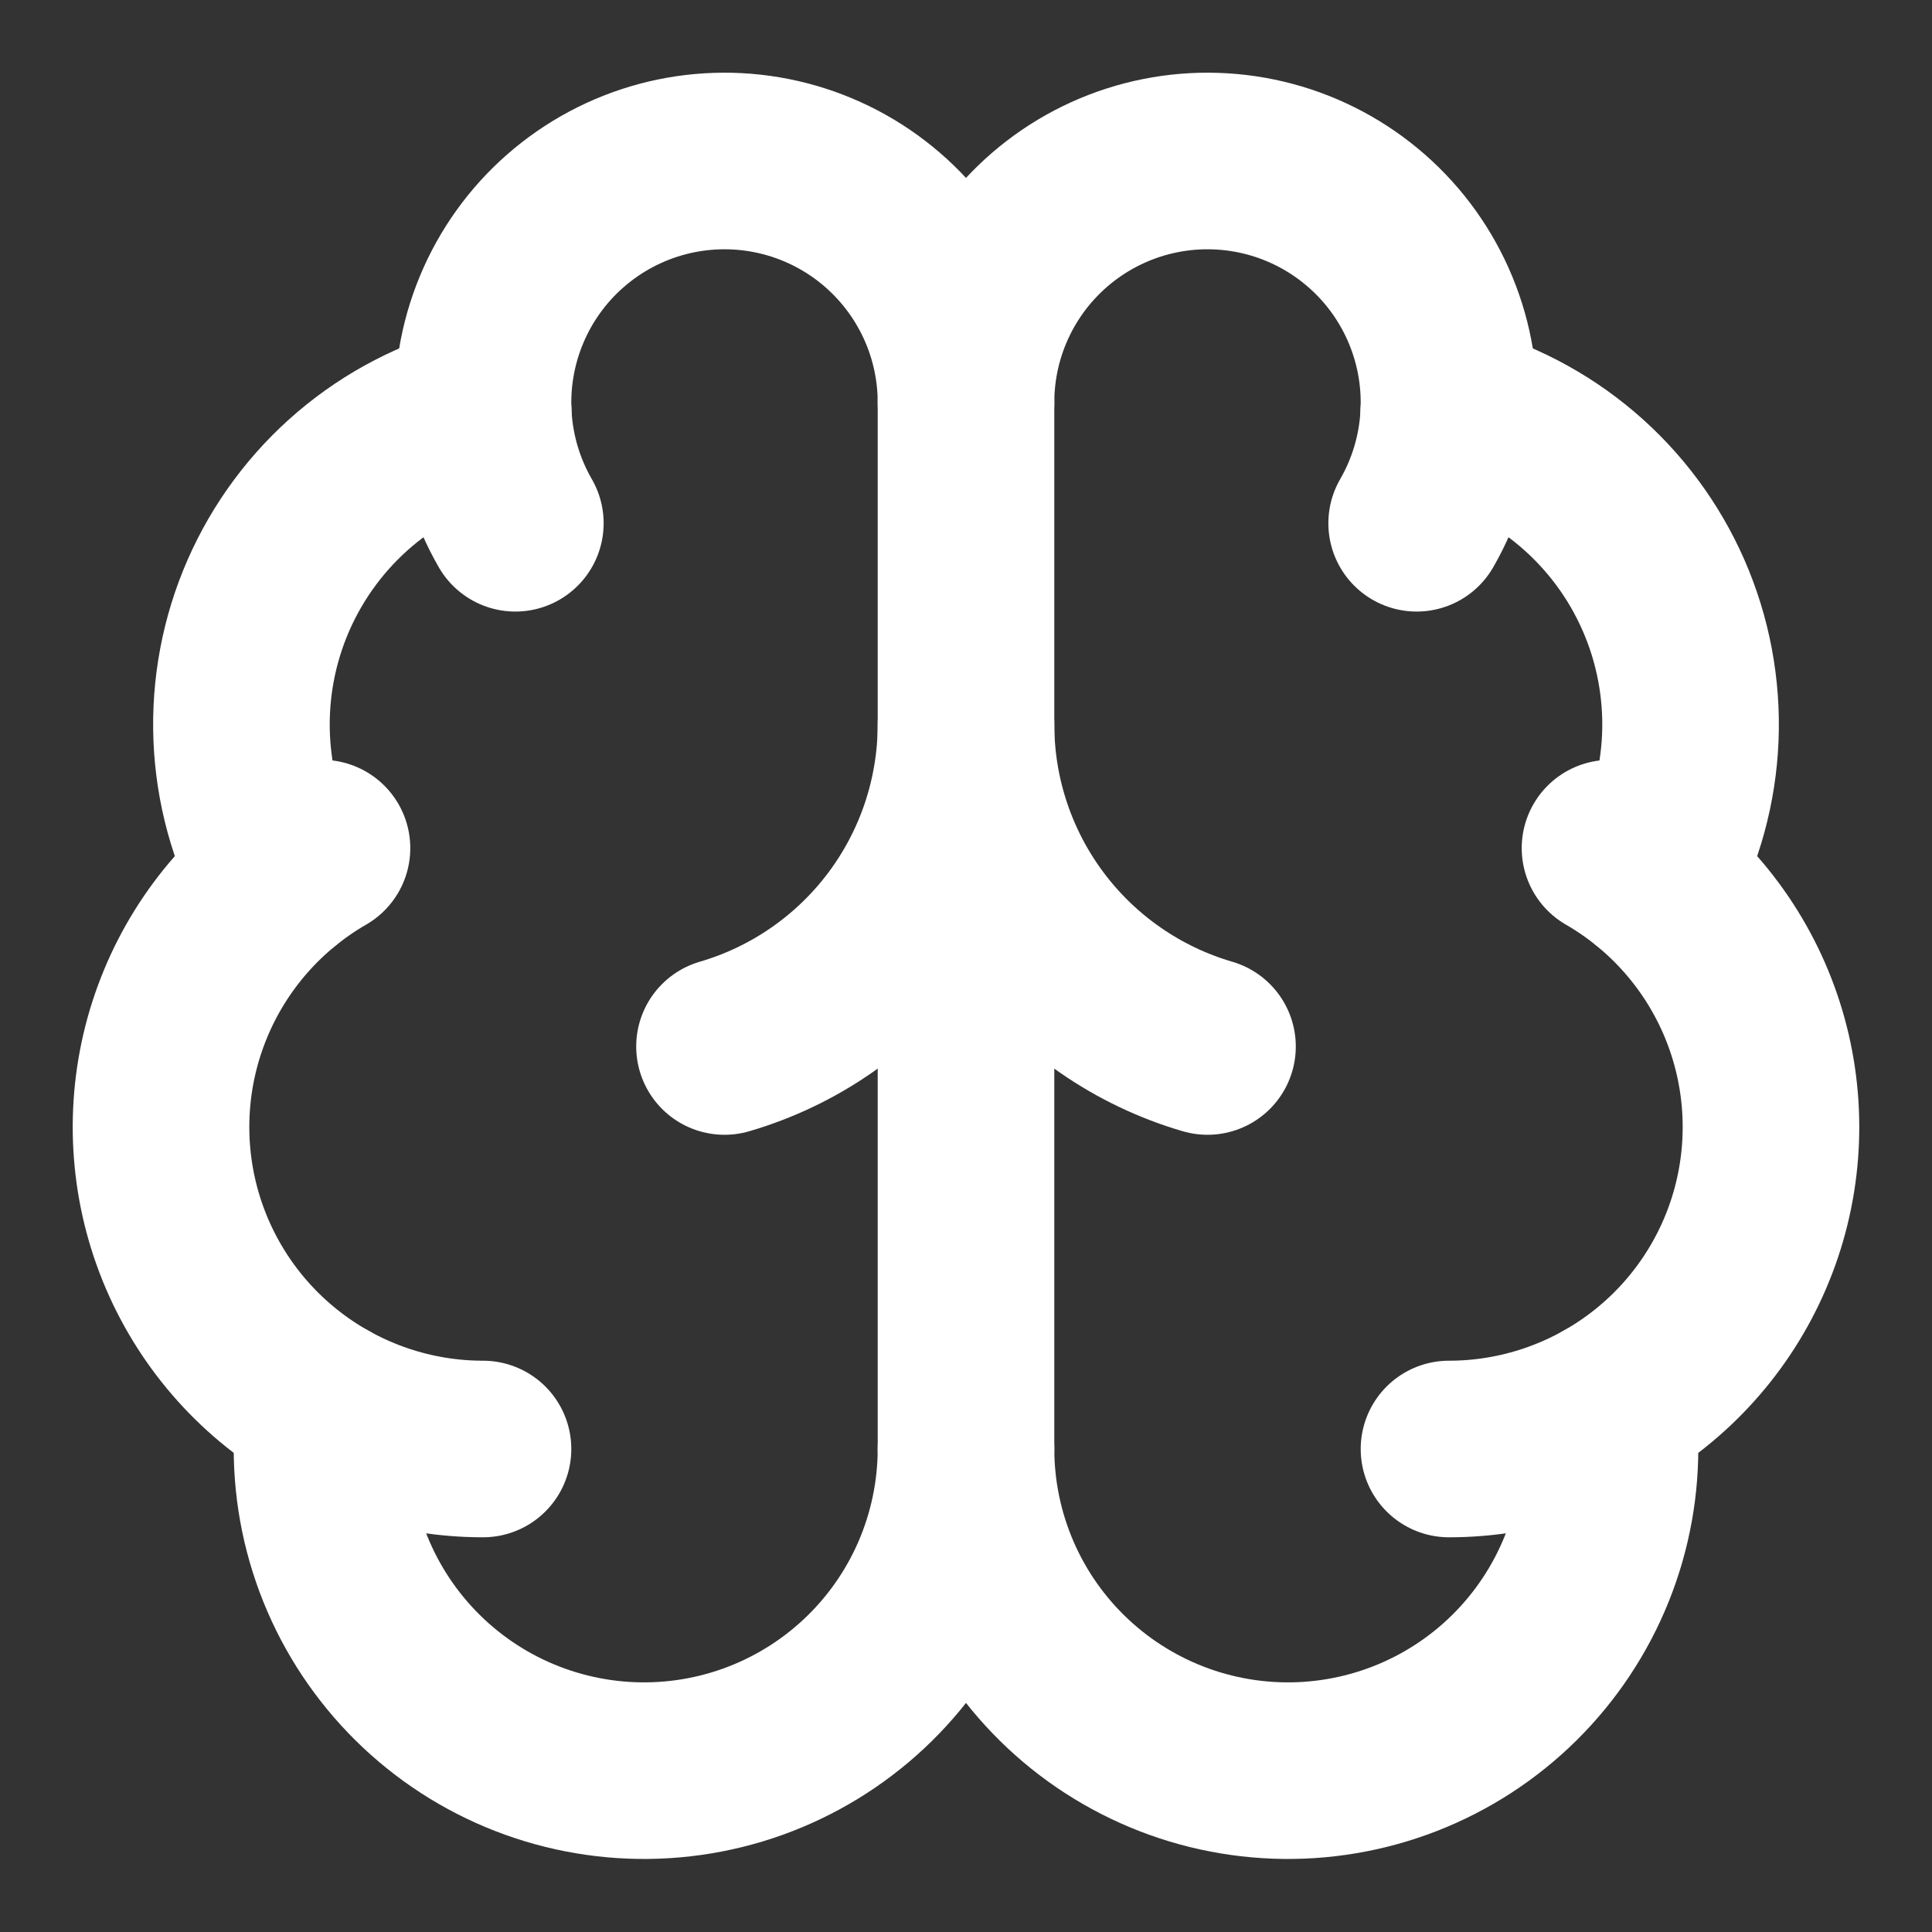 <svg width="62" height="62" viewBox="0 0 62 62" fill="none" xmlns="http://www.w3.org/2000/svg">
<rect x="0" y="0" width="62" height="62" fill="#333333" stroke="none"/>
<path d="M31 46.5V12.917" stroke="white" stroke-width="5.667" stroke-linecap="round" stroke-linejoin="round"/>
<path d="M38.75 33.583C36.515 32.93 34.552 31.57 33.154 29.707C31.757 27.844 31.001 25.579 31 23.25C30.999 25.579 30.243 27.844 28.846 29.707C27.448 31.57 25.485 32.93 23.25 33.583" stroke="white" stroke-width="5.667" stroke-linecap="round" stroke-linejoin="round"/>
<path d="M45.462 16.792C46.056 15.762 46.406 14.61 46.483 13.424C46.561 12.237 46.365 11.049 45.91 9.951C45.455 8.852 44.754 7.873 43.86 7.09C42.966 6.306 41.904 5.738 40.756 5.43C39.608 5.123 38.404 5.083 37.238 5.315C36.072 5.547 34.975 6.044 34.032 6.768C33.089 7.492 32.325 8.423 31.799 9.489C31.273 10.555 31 11.728 31 12.917C31 11.728 30.727 10.555 30.201 9.489C29.675 8.423 28.911 7.492 27.968 6.768C27.025 6.044 25.928 5.547 24.762 5.315C23.596 5.083 22.392 5.123 21.244 5.43C20.096 5.738 19.034 6.306 18.14 7.09C17.246 7.873 16.545 8.852 16.09 9.951C15.635 11.049 15.439 12.237 15.517 13.424C15.594 14.61 15.944 15.762 16.538 16.792" stroke="white" stroke-width="5.667" stroke-linecap="round" stroke-linejoin="round"/>
<path d="M46.492 13.24C48.011 13.63 49.42 14.361 50.615 15.377C51.809 16.393 52.756 17.667 53.385 19.103C54.014 20.54 54.307 22.1 54.244 23.667C54.18 25.233 53.761 26.765 53.018 28.145" stroke="white" stroke-width="5.667" stroke-linecap="round" stroke-linejoin="round"/>
<path d="M46.5 46.5C48.775 46.5 50.986 45.749 52.79 44.364C54.595 42.98 55.892 41.038 56.481 38.841C57.069 36.644 56.917 34.314 56.046 32.212C55.176 30.111 53.636 28.355 51.667 27.218" stroke="white" stroke-width="5.667" stroke-linecap="round" stroke-linejoin="round"/>
<path d="M51.581 45.164C51.763 46.565 51.654 47.988 51.264 49.346C50.873 50.703 50.209 51.966 49.311 53.056C48.414 54.147 47.302 55.042 46.045 55.686C44.788 56.33 43.412 56.709 42.002 56.801C40.593 56.892 39.18 56.694 37.85 56.218C36.52 55.741 35.302 54.998 34.271 54.032C33.24 53.067 32.418 51.901 31.855 50.605C31.293 49.31 31.002 47.912 31 46.5C30.998 47.912 30.707 49.31 30.145 50.605C29.582 51.901 28.76 53.067 27.729 54.032C26.698 54.998 25.48 55.741 24.15 56.218C22.82 56.694 21.407 56.892 19.998 56.801C18.588 56.709 17.212 56.33 15.955 55.686C14.698 55.042 13.586 54.147 12.689 53.056C11.791 51.966 11.127 50.703 10.736 49.346C10.346 47.988 10.238 46.565 10.419 45.164" stroke="white" stroke-width="5.667" stroke-linecap="round" stroke-linejoin="round"/>
<path d="M15.5 46.5C13.225 46.5 11.014 45.749 9.21 44.364C7.405 42.98 6.108 41.038 5.519 38.841C4.931 36.644 5.083 34.314 5.954 32.212C6.824 30.111 8.363 28.355 10.333 27.218" stroke="white" stroke-width="5.667" stroke-linecap="round" stroke-linejoin="round"/>
<path d="M15.508 13.24C13.989 13.63 12.58 14.361 11.385 15.377C10.191 16.393 9.244 17.667 8.615 19.103C7.986 20.54 7.693 22.1 7.756 23.667C7.82 25.233 8.239 26.765 8.982 28.145" stroke="white" stroke-width="5.667" stroke-linecap="round" stroke-linejoin="round"/>
</svg>
